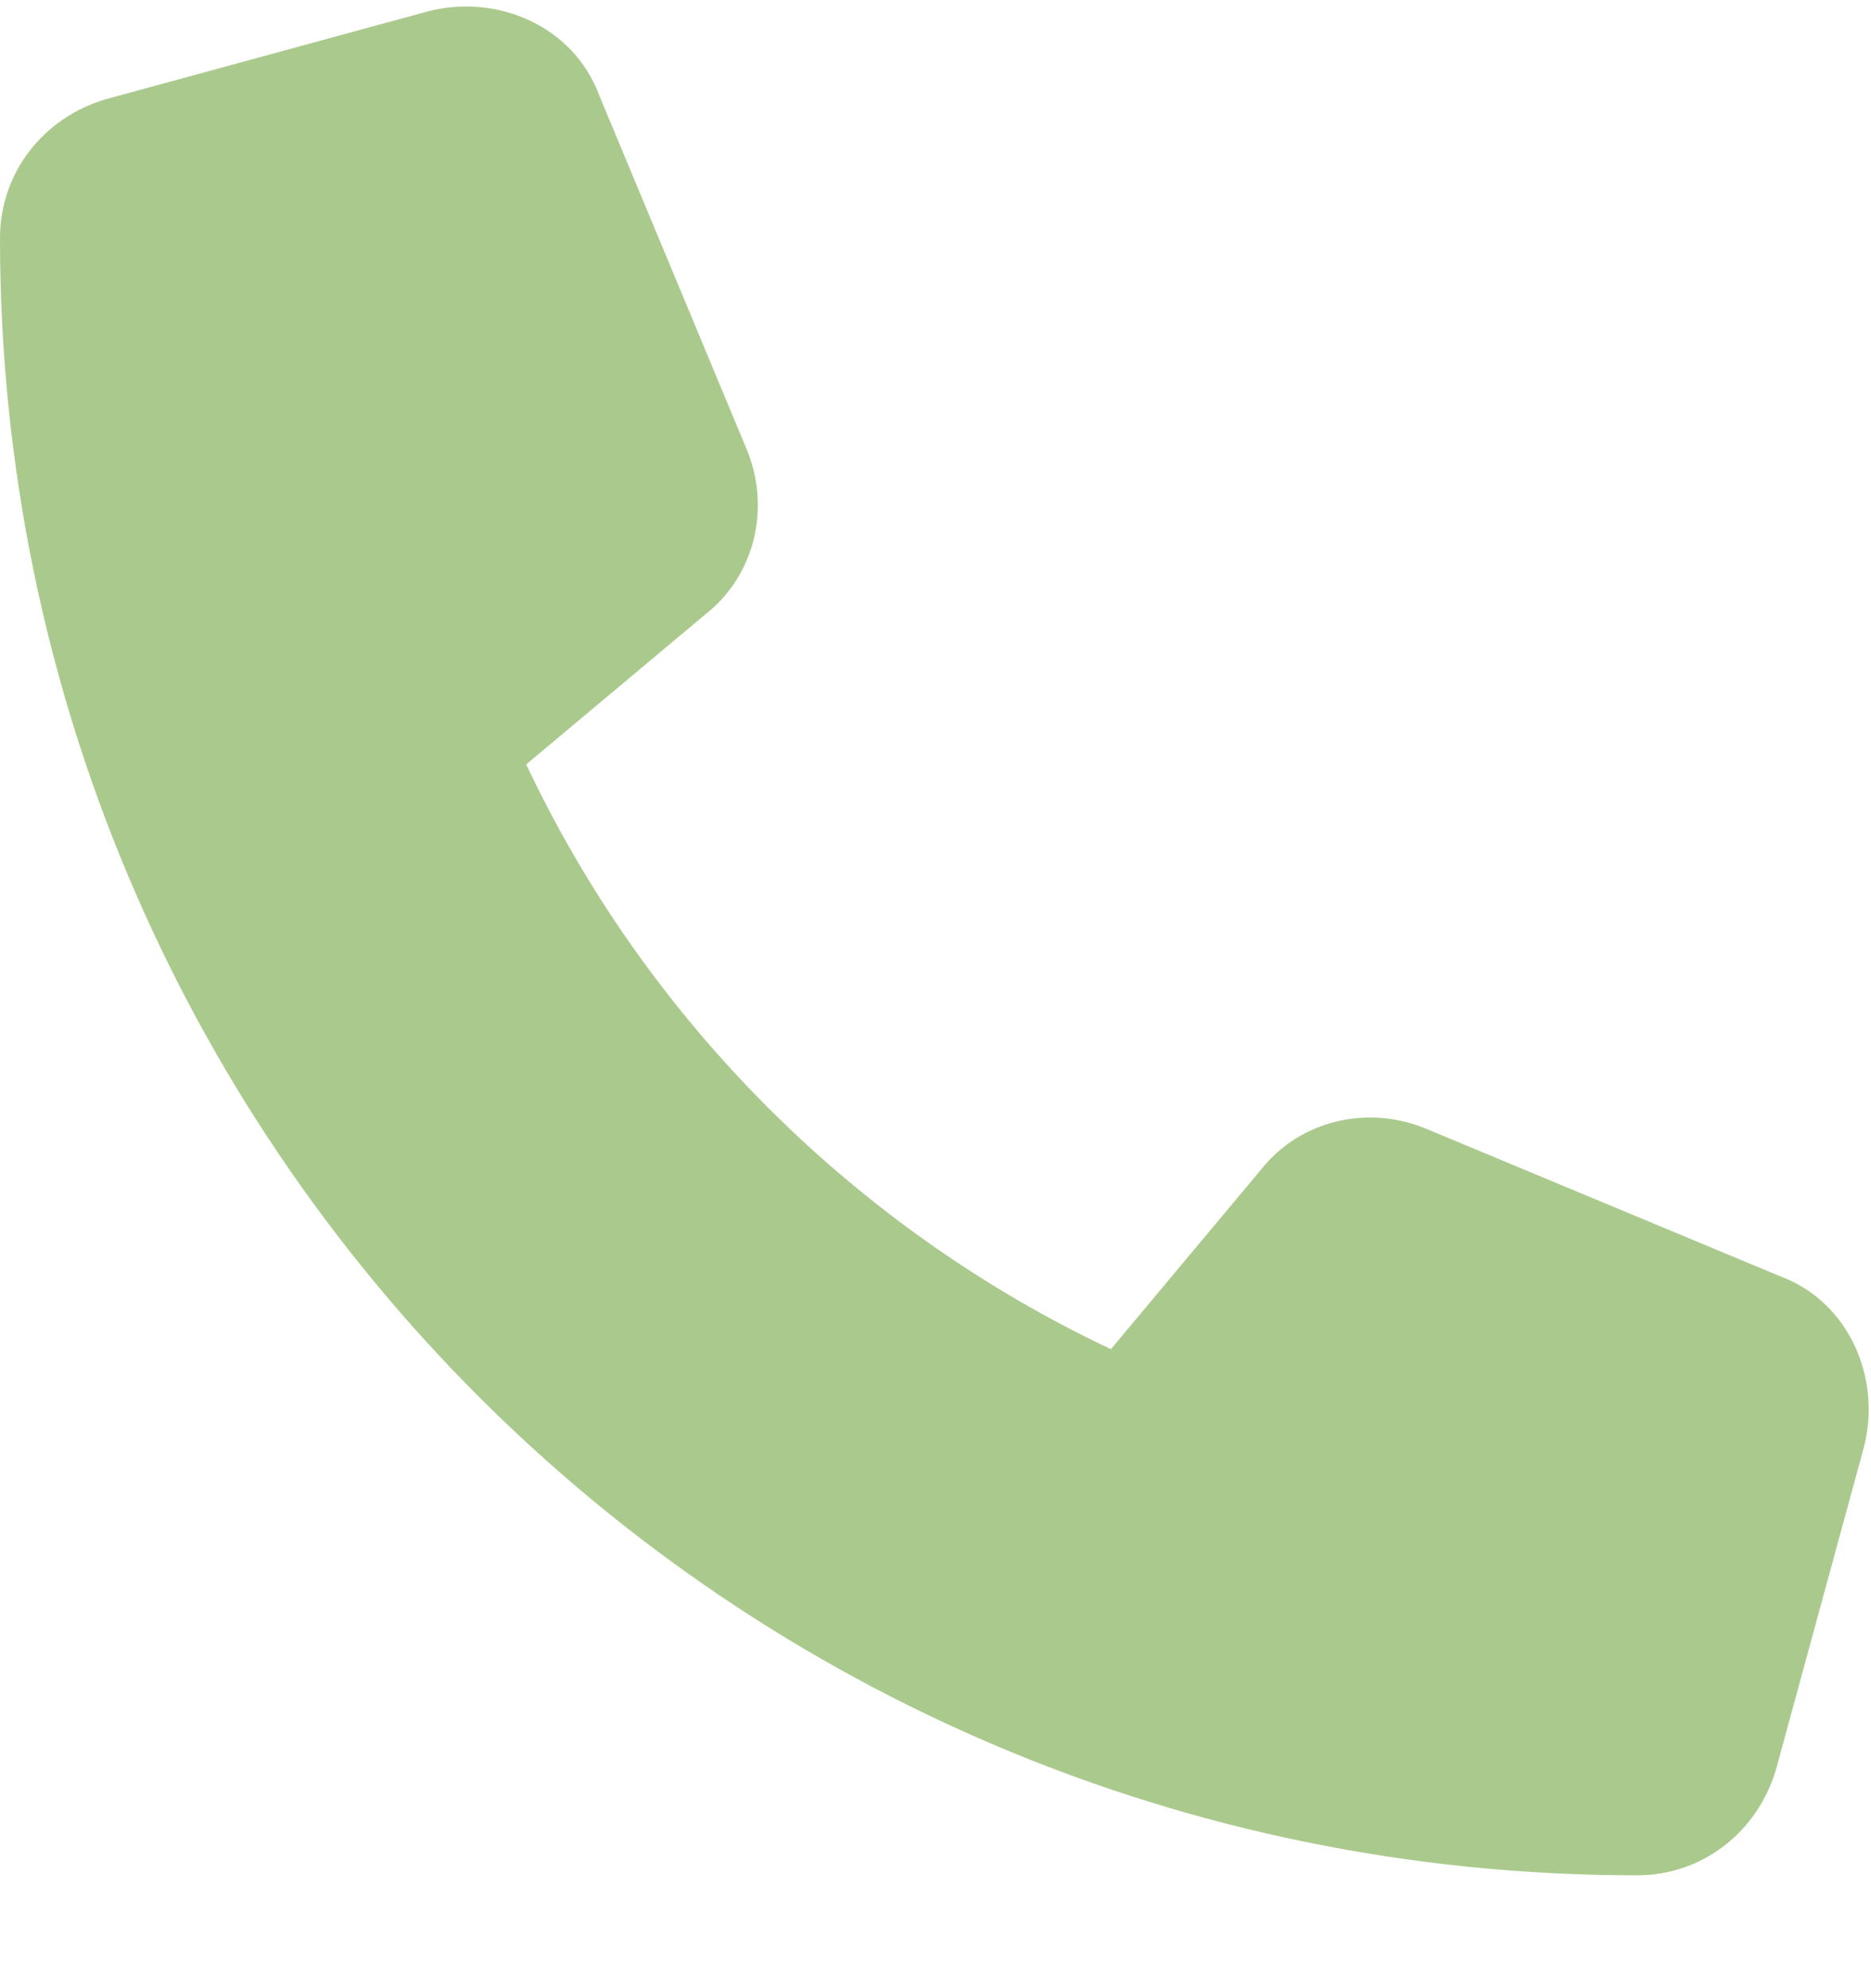 <svg width="16" height="17" viewBox="0 0 16 17" fill="none" xmlns="http://www.w3.org/2000/svg">
<path d="M5.125 0.817L6.375 3.817C6.594 4.317 6.469 4.911 6.031 5.254L4.5 6.536C5.531 8.723 7.312 10.504 9.5 11.536L10.781 10.004C11.125 9.567 11.719 9.442 12.219 9.661L15.219 10.911C15.812 11.129 16.094 11.786 15.938 12.379L15.188 15.129C15.031 15.661 14.562 16.035 14 16.035C6.25 16.035 0 9.786 0 2.036C0 1.473 0.375 1.004 0.906 0.848L3.656 0.098C4.25 -0.058 4.906 0.223 5.125 0.817Z" fill="#AACA8D"/>
</svg>
